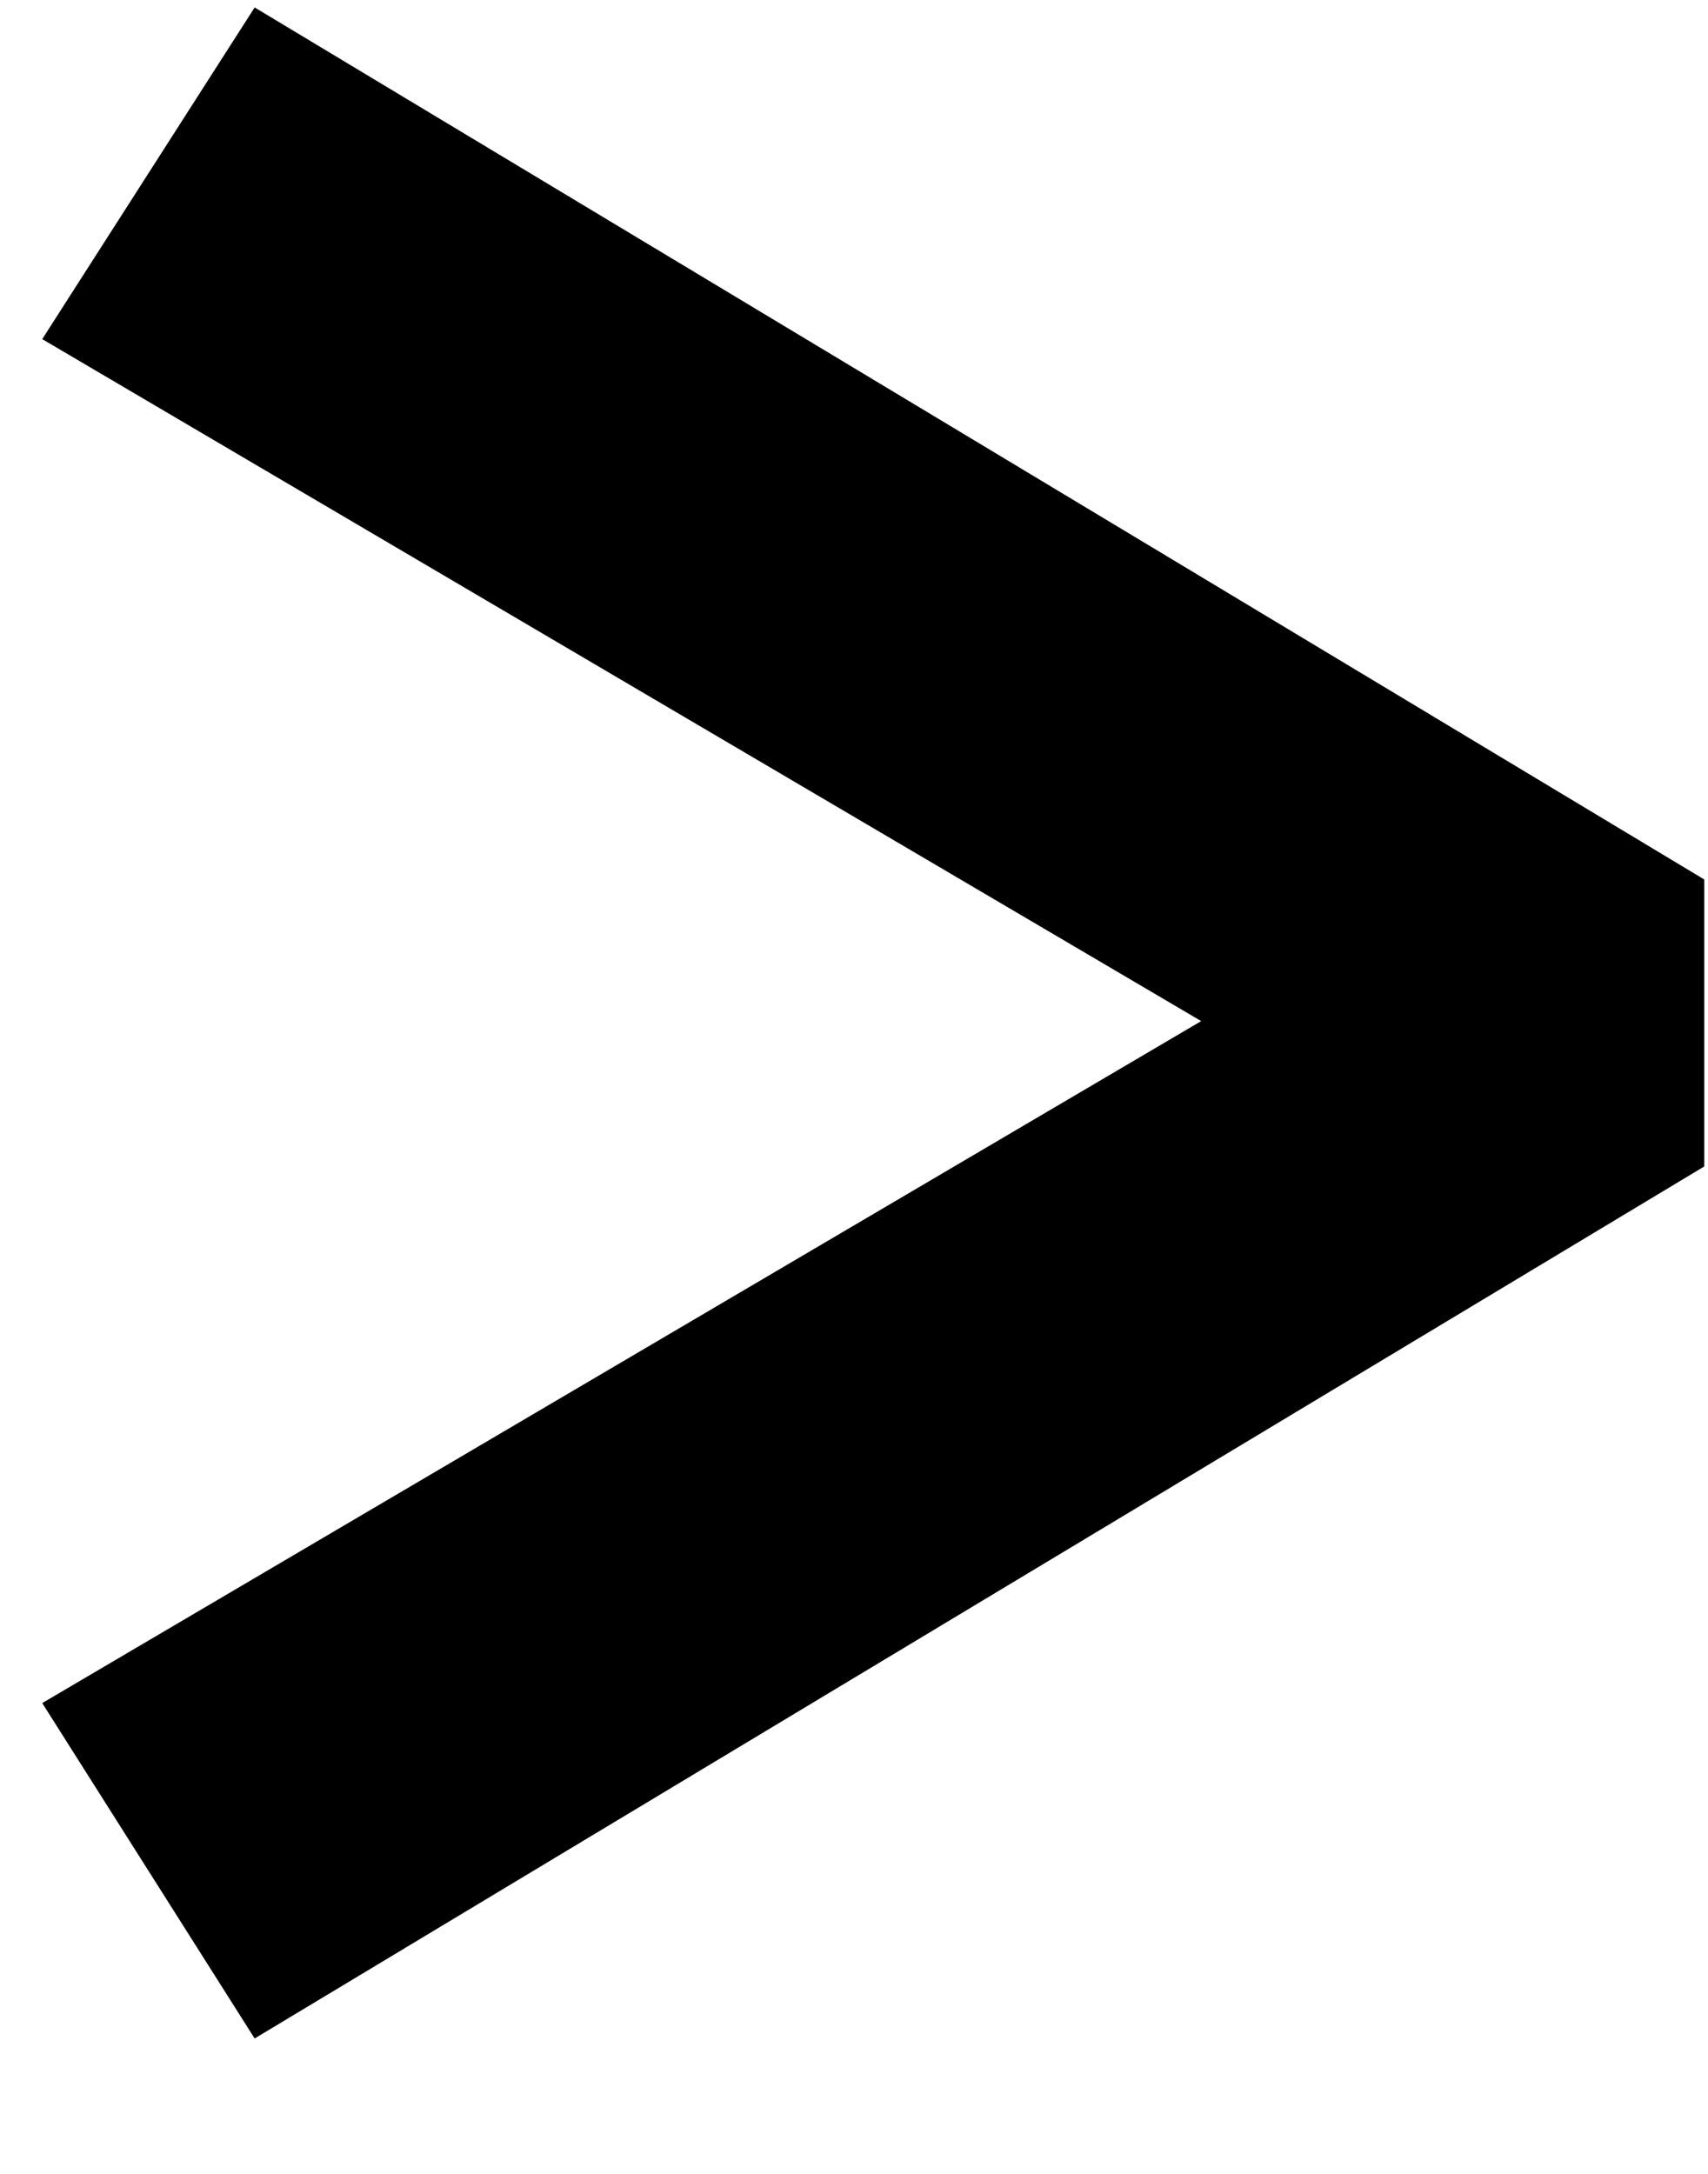 <svg width="11" height="14" viewBox="0 0 11 14" fill="none" xmlns="http://www.w3.org/2000/svg">
<path d="M1.64 13.128L0.272 10.968L7.736 6.576L0.272 2.184L1.64 0.048L10.976 5.664V7.512L1.64 13.128Z" fill="black"/>
</svg>

